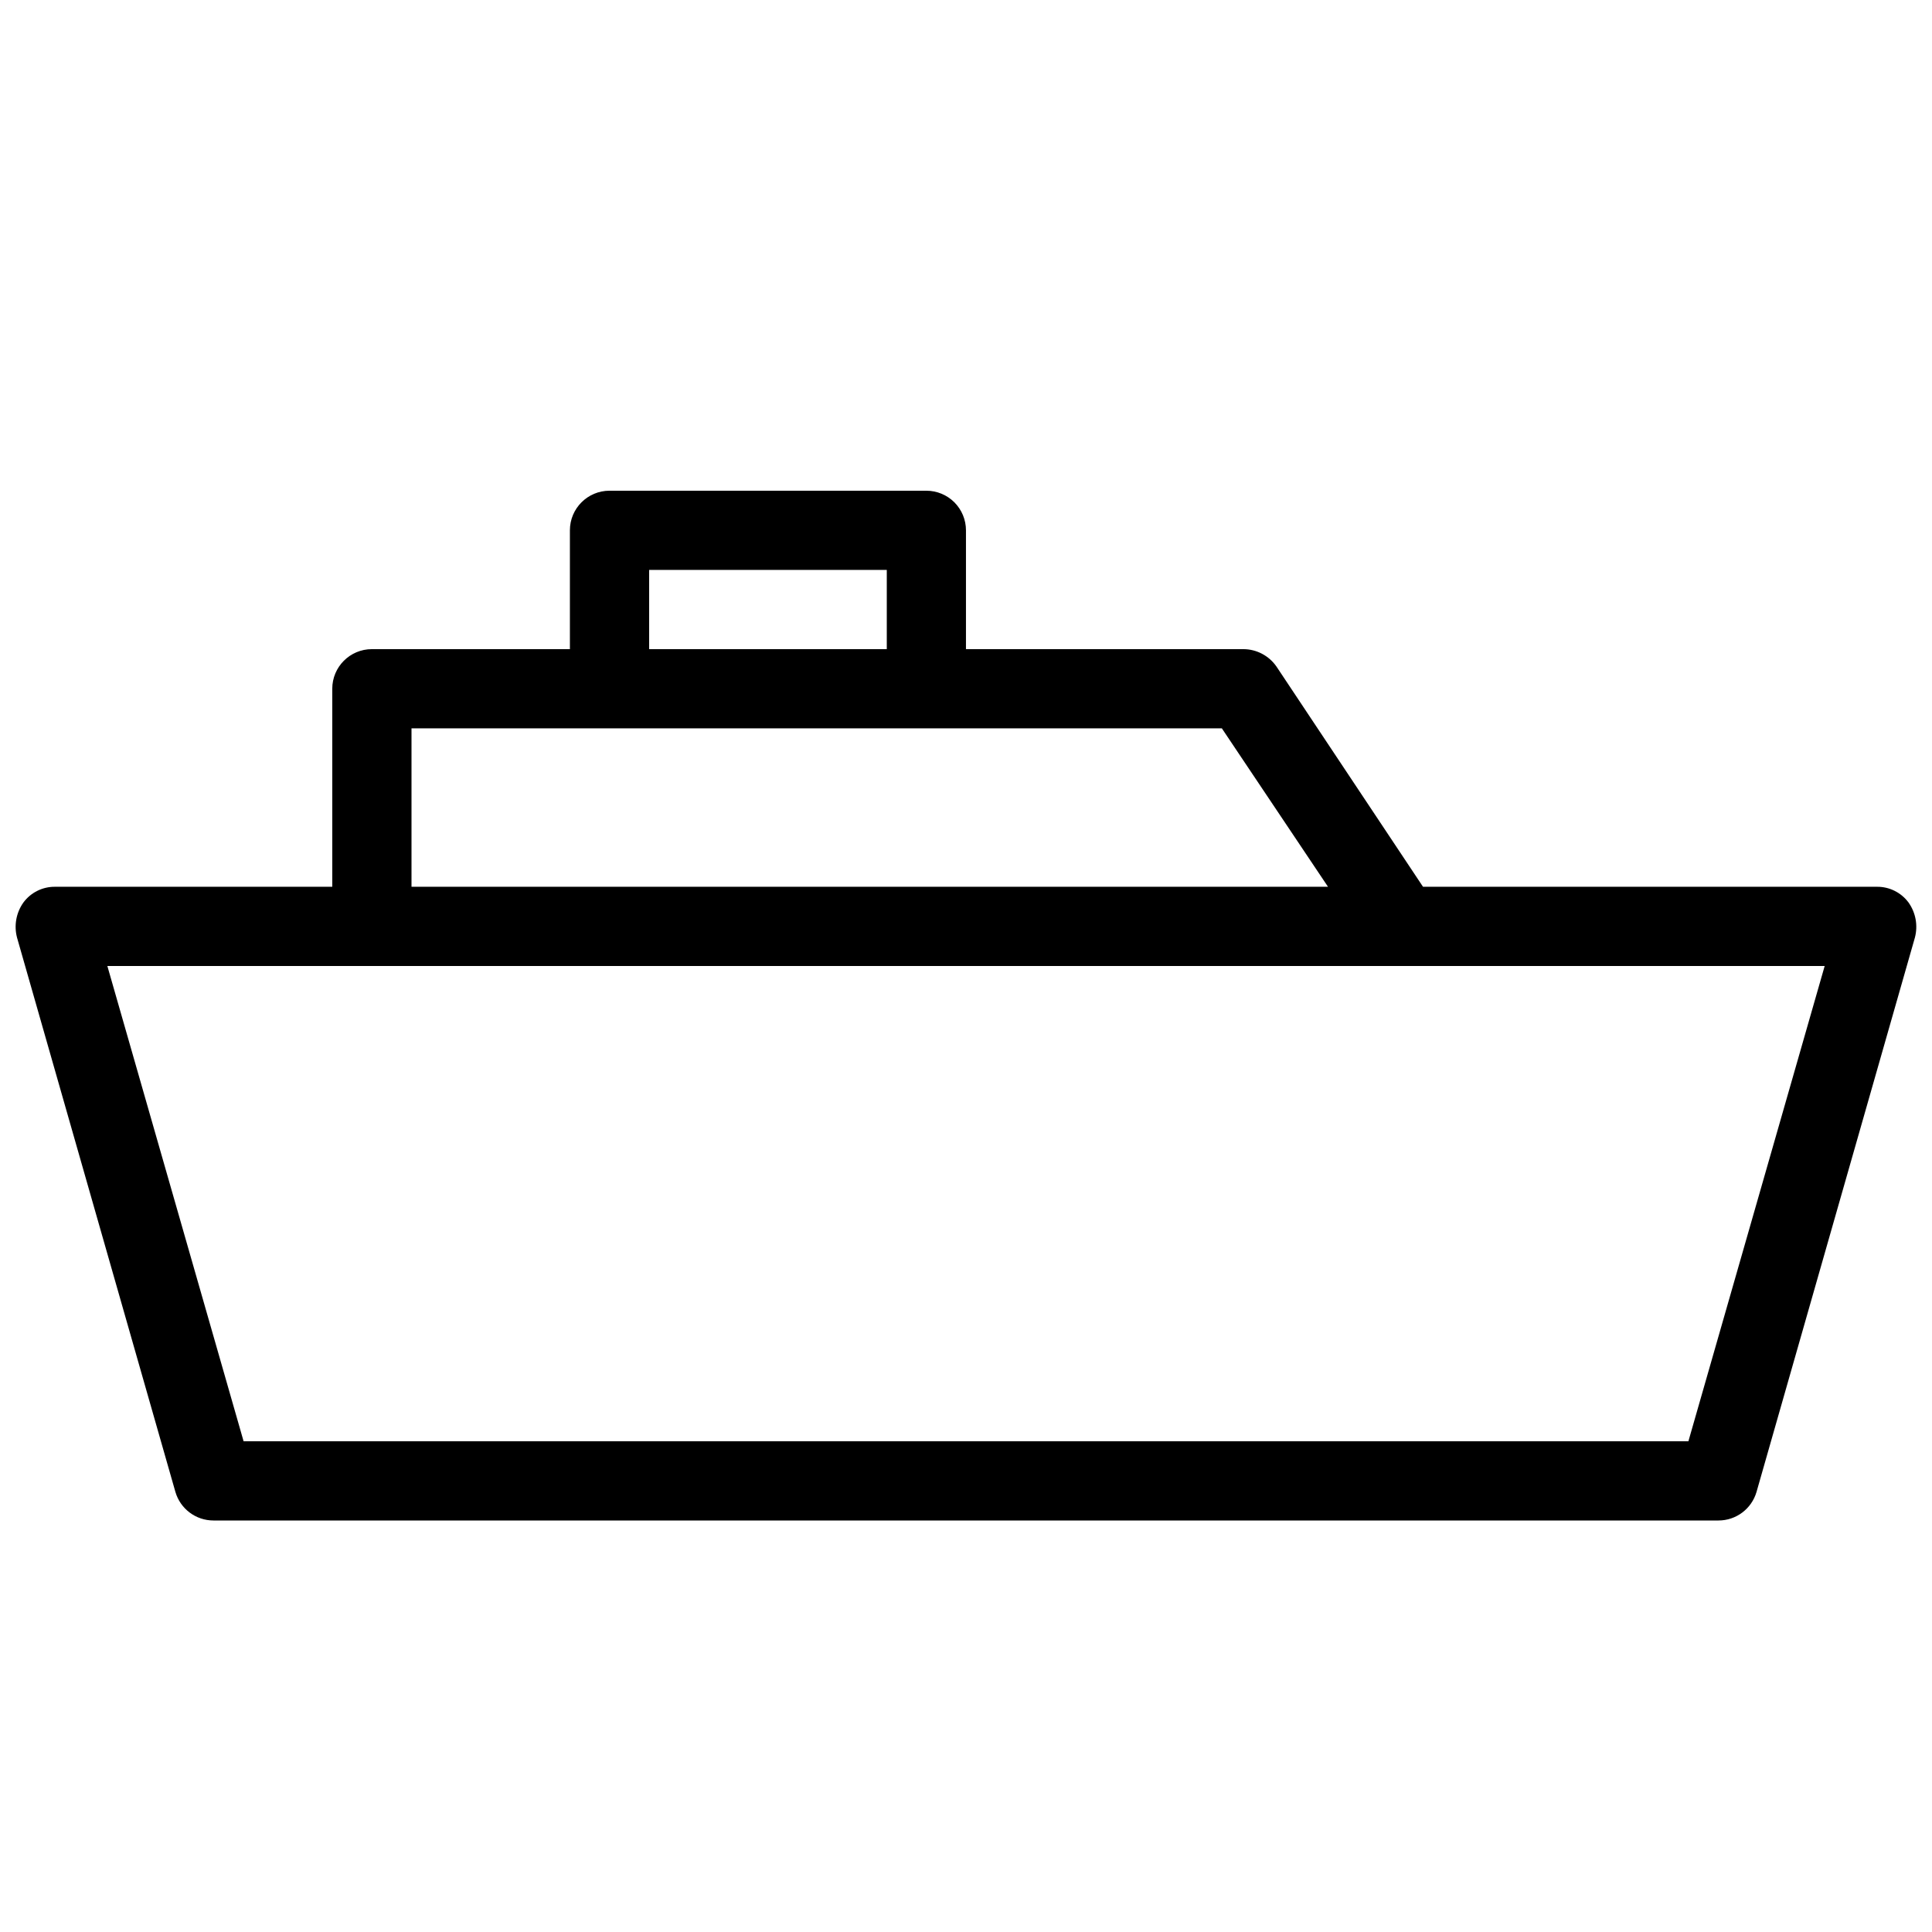 <?xml version="1.0" encoding="UTF-8"?>
<!-- Uploaded to: SVG Repo, www.svgrepo.com, Generator: SVG Repo Mixer Tools -->
<svg width="800px" height="800px" version="1.1" viewBox="144 144 512 512" xmlns="http://www.w3.org/2000/svg">
 <defs>
  <clipPath id="a">
   <path d="m148.09 274h503.81v273h-503.81z"/>
  </clipPath>
 </defs>
 <g clip-path="url(#a)">
  <path d="m649.8 383.2c-1.961-2.668-5.086-4.231-8.398-4.195h-120.29l-38.832-58.359c-2.004-2.894-5.301-4.621-8.816-4.617h-73.473v-31.488c0-2.785-1.105-5.453-3.074-7.422s-4.641-3.074-7.422-3.074h-83.969c-5.797 0-10.496 4.699-10.496 10.496v31.488h-52.48c-5.797 0-10.496 4.699-10.496 10.496v52.48h-73.473c-3.312-0.035-6.438 1.527-8.398 4.195-1.895 2.684-2.508 6.062-1.68 9.238l41.984 146.95c1.309 4.477 5.414 7.555 10.078 7.555h398.85c4.668 0 8.77-3.078 10.078-7.555l41.984-146.95c0.828-3.176 0.215-6.555-1.68-9.238zm-333.77-88.164h62.977v20.992h-62.977zm-62.977 41.984h214.75l28.129 41.984h-242.88zm338.39 188.93-382.89-0.004-36.105-125.95h455.11z"/>
 </g>
</svg>